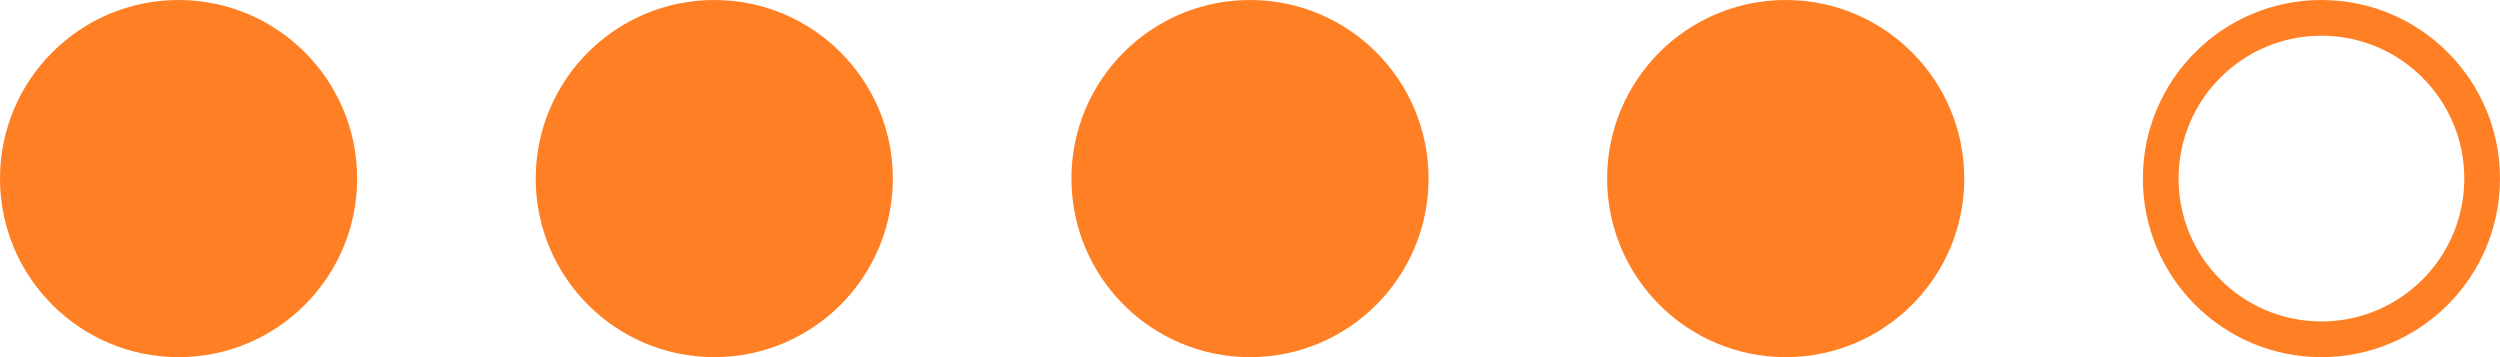 <?xml version="1.0" encoding="UTF-8"?> <svg xmlns="http://www.w3.org/2000/svg" width="70" height="10" viewBox="0 0 70 10" fill="none"><circle cx="5" cy="5" r="5" fill="#FF8024"></circle><circle cx="20" cy="5" r="4.5" fill="#FF8024" stroke="#FF8024"></circle><circle cx="35" cy="5" r="4.5" fill="#FF8024" stroke="#FF8024"></circle><circle cx="50" cy="5" r="4.5" fill="#FF8024" stroke="#FF8024"></circle><circle cx="65" cy="5" r="4.5" stroke="#FF8024"></circle></svg> 